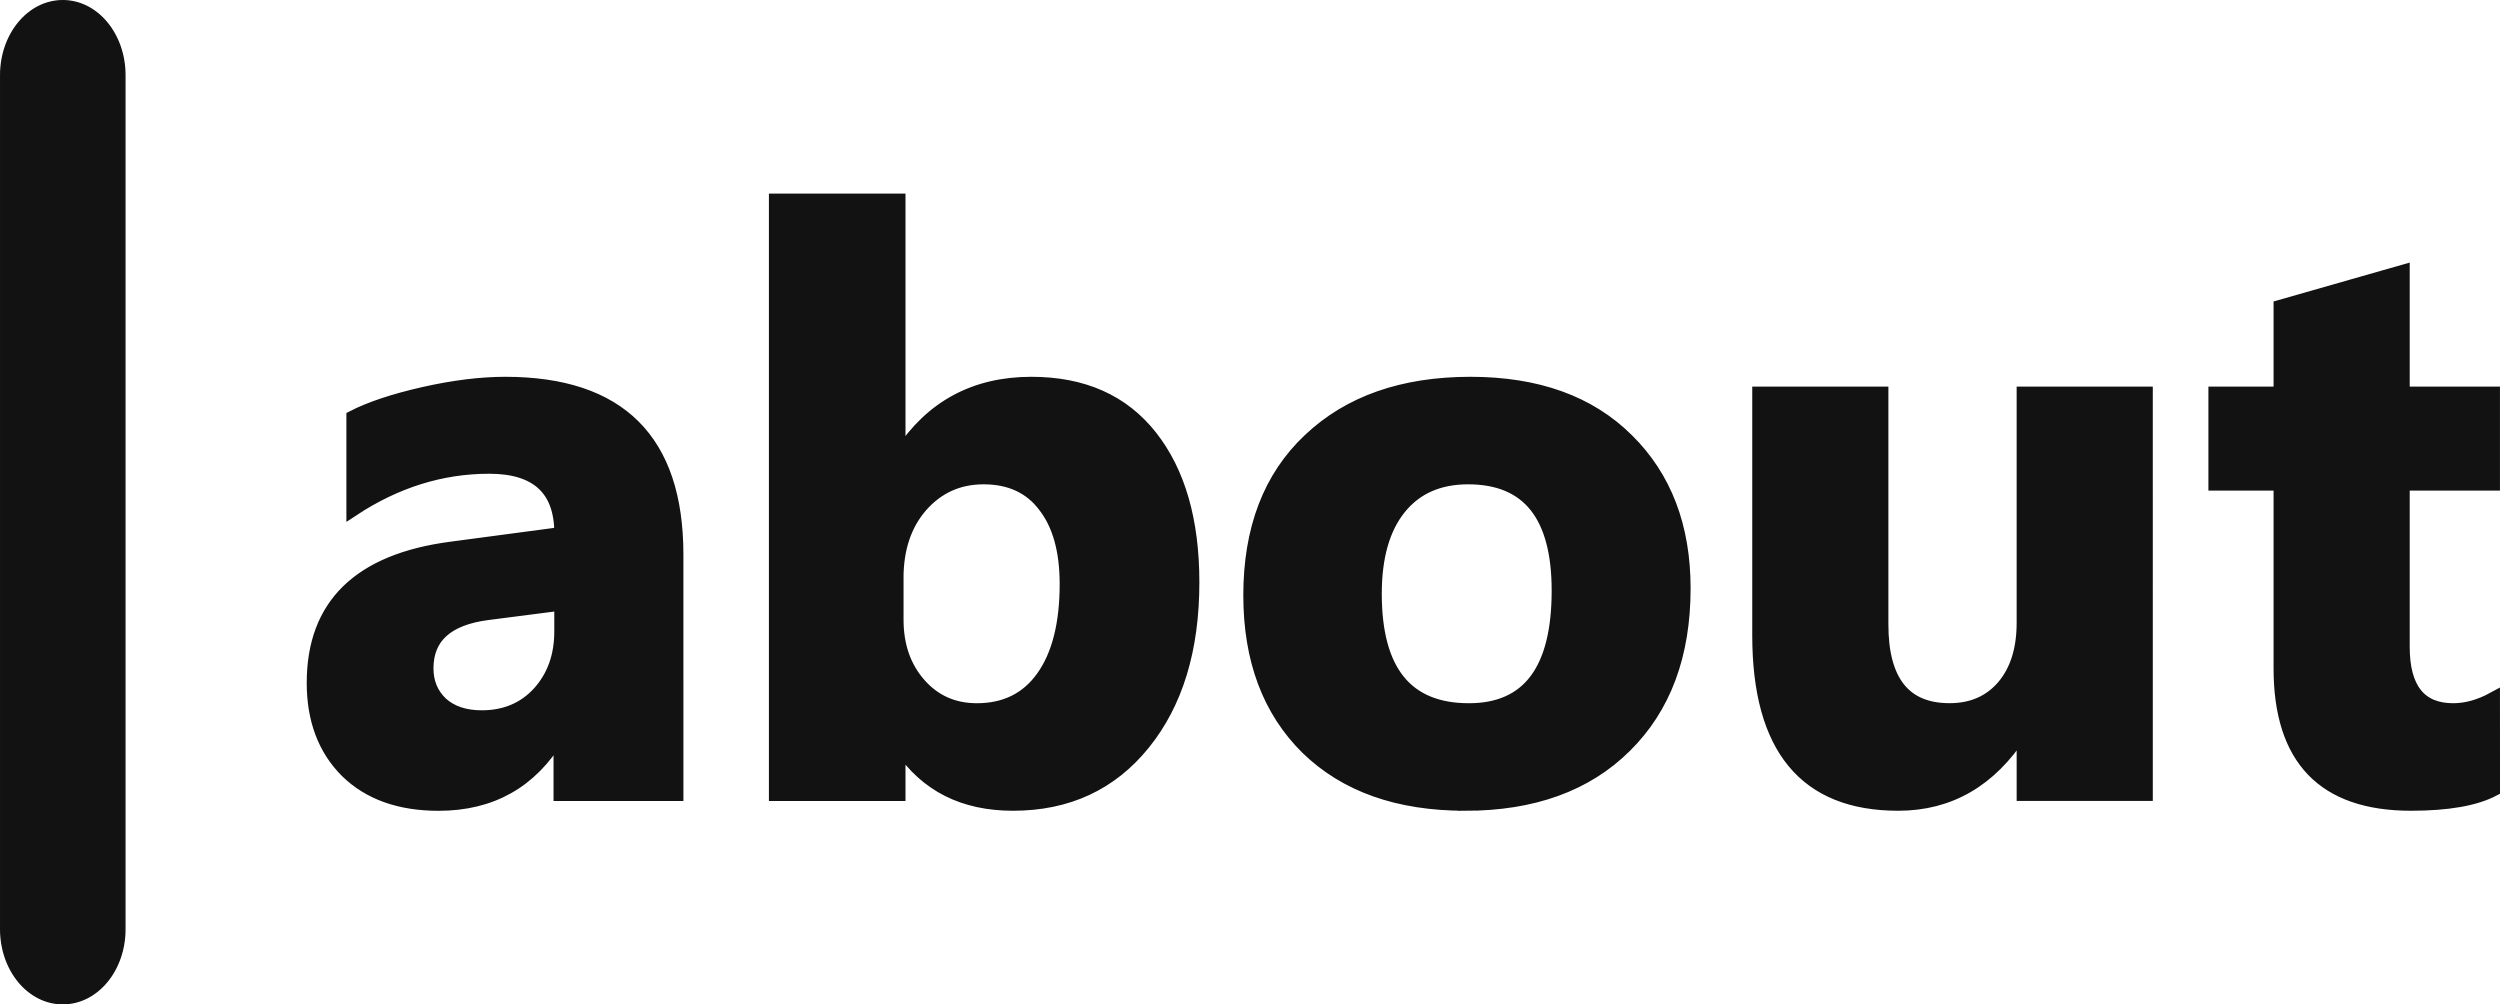<?xml version="1.0" encoding="UTF-8" standalone="no"?>
<!-- Created with Inkscape (http://www.inkscape.org/) -->

<svg
   width="199.116"
   height="80"
   viewBox="0 0 52.683 21.167"
   version="1.1"
   id="svg1"
   xmlns="http://www.w3.org/2000/svg"
   xmlns:svg="http://www.w3.org/2000/svg">
  <defs
     id="defs1" />
  <g
     id="layer1"
     transform="translate(-25.318,-145.817)">
    <g
       id="g8"
       transform="translate(25.165,129.644)">
      <path
         d="m 14.422,32.92 h -2.472 v -1.215 h -0.033 q -0.852,1.422 -2.522,1.422 -1.232,0 -1.943,-0.695 -0.703,-0.703 -0.703,-1.869 0,-2.464 2.919,-2.844 l 2.299,-0.306 q 0,-1.389 -1.505,-1.389 -1.513,0 -2.877,0.901 v -1.968 q 0.546,-0.281 1.488,-0.496 0.951,-0.215 1.728,-0.215 3.621,0 3.621,3.613 z M 11.966,29.48 V 28.91 l -1.538,0.198 q -1.273,0.165 -1.273,1.149 0,0.446 0.306,0.736 0.314,0.281 0.843,0.281 0.736,0 1.199,-0.504 0.463,-0.513 0.463,-1.29 z m 7.169,2.456 h -0.033 v 0.984 H 16.489 V 20.385 h 2.613 v 5.341 h 0.033 q 0.967,-1.48 2.753,-1.48 1.637,0 2.522,1.124 0.885,1.124 0.885,3.076 0,2.117 -1.034,3.398 -1.034,1.282 -2.762,1.282 -1.563,0 -2.365,-1.191 z m -0.074,-3.572 v 0.868 q 0,0.819 0.471,1.356 0.471,0.537 1.207,0.537 0.893,0 1.381,-0.686 0.496,-0.695 0.496,-1.96 0,-1.05 -0.455,-1.637 -0.446,-0.595 -1.282,-0.595 -0.785,0 -1.306,0.587 -0.513,0.587 -0.513,1.53 z m 11.964,4.762 q -2.117,0 -3.332,-1.182 -1.207,-1.191 -1.207,-3.225 0,-2.1 1.257,-3.282 1.257,-1.191 3.398,-1.191 2.108,0 3.307,1.191 1.199,1.182 1.199,3.134 0,2.108 -1.24,3.332 -1.232,1.224 -3.382,1.224 z m 0.066,-6.879 q -0.926,0 -1.439,0.637 -0.513,0.637 -0.513,1.802 0,2.439 1.968,2.439 1.877,0 1.877,-2.505 0,-2.373 -1.893,-2.373 z m 14.296,6.672 h -2.604 v -1.29 h -0.041 q -0.967,1.497 -2.588,1.497 -2.943,0 -2.943,-3.564 v -5.11 h 2.604 v 4.878 q 0,1.794 1.422,1.794 0.703,0 1.124,-0.488 0.422,-0.496 0.422,-1.339 v -4.845 h 2.604 z m 7.317,-0.099 q -0.579,0.306 -1.745,0.306 -2.762,0 -2.762,-2.869 v -3.878 h -1.373 v -1.926 h 1.373 v -1.827 l 2.604,-0.744 v 2.571 h 1.902 v 1.926 h -1.902 v 3.423 q 0,1.323 1.05,1.323 0.413,0 0.852,-0.24 z"
         id="text5"
         style="font-weight:bold;font-size:16.933px;font-family:'Myanmar Text';-inkscape-font-specification:'Myanmar Text, Bold';fill:#121212;stroke:#121212;stroke-width:0.265;stroke-linecap:round"
         aria-label="about" />
      <path
         id="rect2-3-7-5-3-69"
         style="fill:#121212;stroke:#121212;stroke-width:0.03;stroke-linecap:round"
         d="m 1.476,16.188 c 0.724,0 1.308,0.701 1.308,1.571 v 17.994 c 0,0.87 -0.583,1.571 -1.308,1.571 -0.724,0 -1.308,-0.701 -1.308,-1.571 V 17.759 c 0,-0.87 0.583,-1.571 1.308,-1.571 z" />
    </g>
  </g>
</svg>
